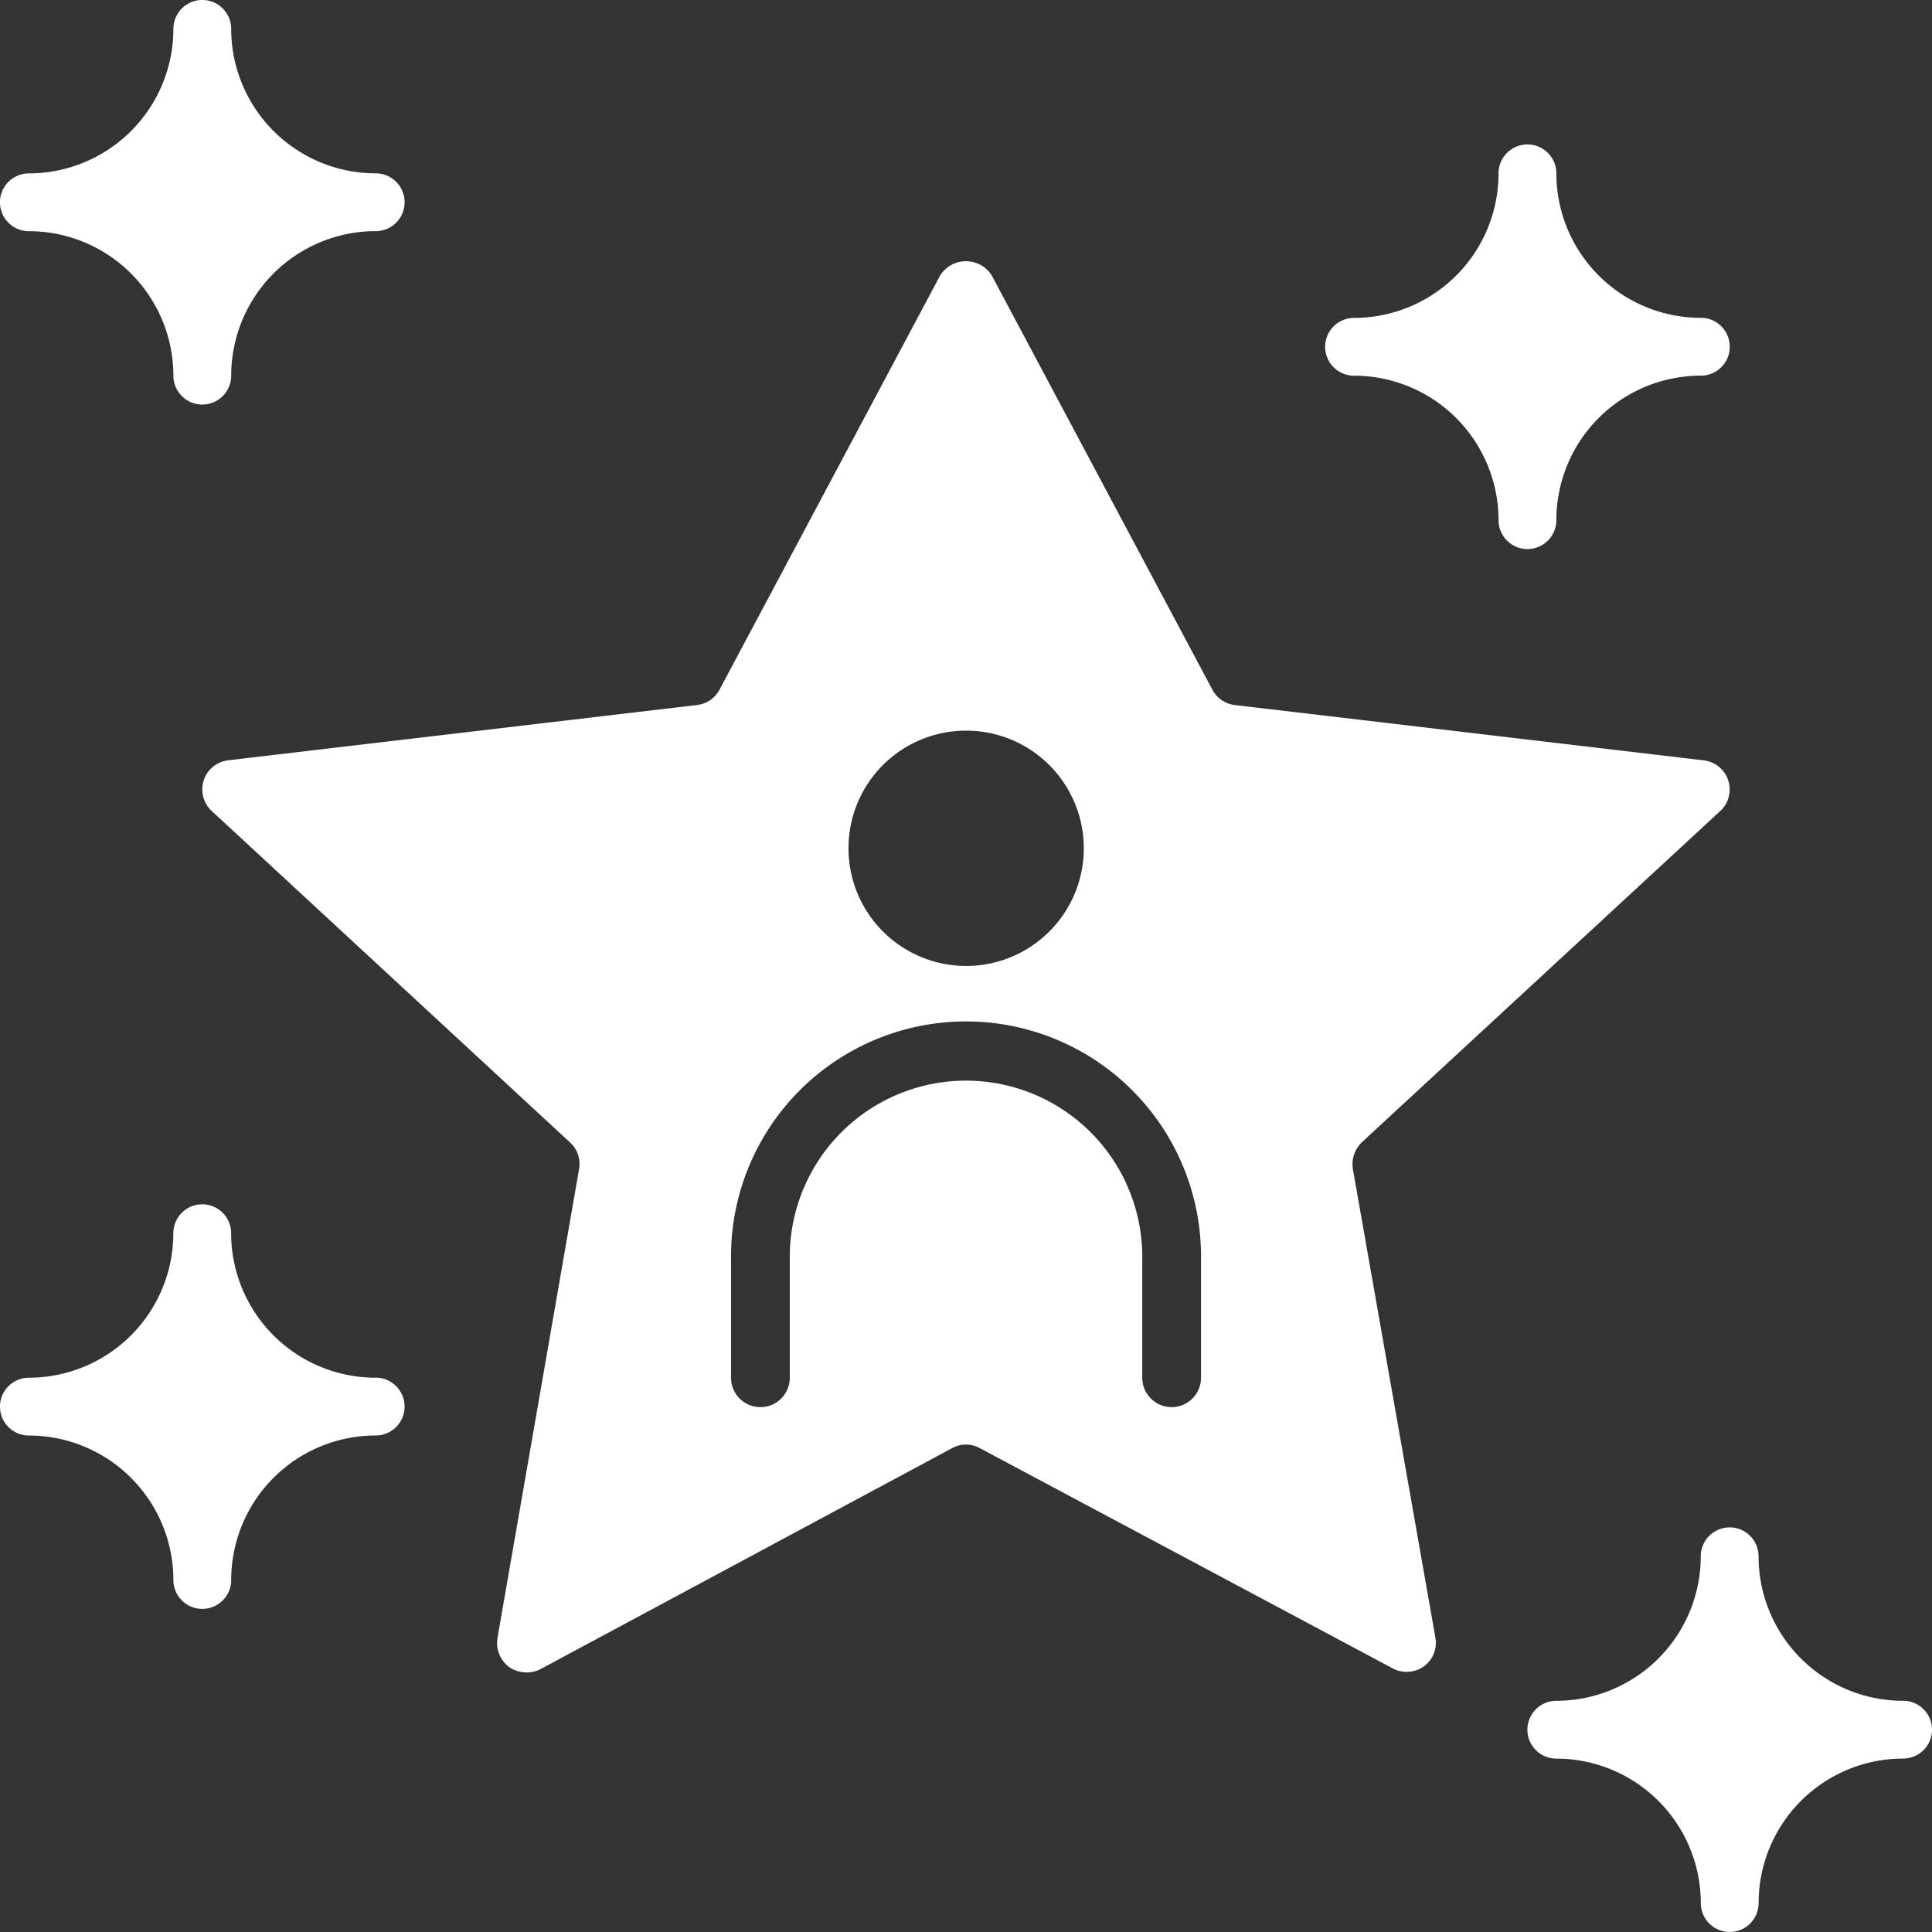 <?xml version="1.0" encoding="UTF-8"?> <svg xmlns="http://www.w3.org/2000/svg" width="39" height="39" viewBox="0 0 39 39"><rect x="0" y="0" width="39" height="39" fill="#333333" stroke="none"/><g id="Layer_25" data-name="Layer 25" transform="translate(-3 -3)"><path id="パス_5935" data-name="パス 5935" d="M33.226,30.364a.62.62,0,0,1,.184-.54l7.234-6.686a.592.592,0,0,0-.332-1.021L30.842,21a.588.588,0,0,1-.451-.309l-4.453-8.36a.615.615,0,0,0-1.044,0l-4.453,8.36a.588.588,0,0,1-.457.309l-9.463,1.116a.592.592,0,0,0-.332,1.021l7.234,6.692a.587.587,0,0,1,.184.534l-1.648,9.47a.61.61,0,0,0,.237.588.622.622,0,0,0,.35.107.582.582,0,0,0,.279-.065L25.138,36a.58.58,0,0,1,.557,0l8.337,4.447a.6.6,0,0,0,.629-.042.589.589,0,0,0,.231-.582Zm-7.809-8.847a2.375,2.375,0,1,1-2.372,2.375,2.373,2.373,0,0,1,2.372-2.375ZM30.161,34.58a.593.593,0,1,1-1.186,0V32.2a3.558,3.558,0,1,0-7.115,0V34.58a.593.593,0,1,1-1.186,0V32.2a4.744,4.744,0,1,1,9.487,0Z" transform="translate(-2.917 -3.768)" fill="#fff"></path><path id="パス_5936" data-name="パス 5936" d="M48.583,12.667A2.918,2.918,0,0,1,51.5,15.583a.583.583,0,1,0,1.167,0,2.918,2.918,0,0,1,2.917-2.917.583.583,0,1,0,0-1.167,2.918,2.918,0,0,1-2.917-2.917.583.583,0,1,0-1.167,0A2.918,2.918,0,0,1,48.583,11.5a.583.583,0,0,0,0,1.167Z" transform="translate(-18.25 -2.083)" fill="#fff"></path><path id="パス_5937" data-name="パス 5937" d="M62.583,58.5a2.918,2.918,0,0,1-2.917-2.917.583.583,0,1,0-1.167,0A2.918,2.918,0,0,1,55.583,58.5a.583.583,0,1,0,0,1.167A2.918,2.918,0,0,1,58.5,62.583a.583.583,0,1,0,1.167,0,2.918,2.918,0,0,1,2.917-2.917.583.583,0,0,0,0-1.167Z" transform="translate(-21.167 -21.167)" fill="#fff"></path><path id="パス_5938" data-name="パス 5938" d="M3.583,7.667A2.918,2.918,0,0,1,6.5,10.583a.583.583,0,0,0,1.167,0,2.918,2.918,0,0,1,2.917-2.917.583.583,0,1,0,0-1.167A2.918,2.918,0,0,1,7.667,3.583a.583.583,0,1,0-1.167,0A2.918,2.918,0,0,1,3.583,6.5a.583.583,0,1,0,0,1.167Z" fill="#fff"></path><path id="パス_5939" data-name="パス 5939" d="M10.583,47.5a2.918,2.918,0,0,1-2.917-2.917.583.583,0,1,0-1.167,0A2.918,2.918,0,0,1,3.583,47.5a.583.583,0,1,0,0,1.167A2.918,2.918,0,0,1,6.5,51.583a.583.583,0,0,0,1.167,0,2.918,2.918,0,0,1,2.917-2.917.583.583,0,1,0,0-1.167Z" transform="translate(0 -16.689)" fill="#fff"></path></g></svg> 